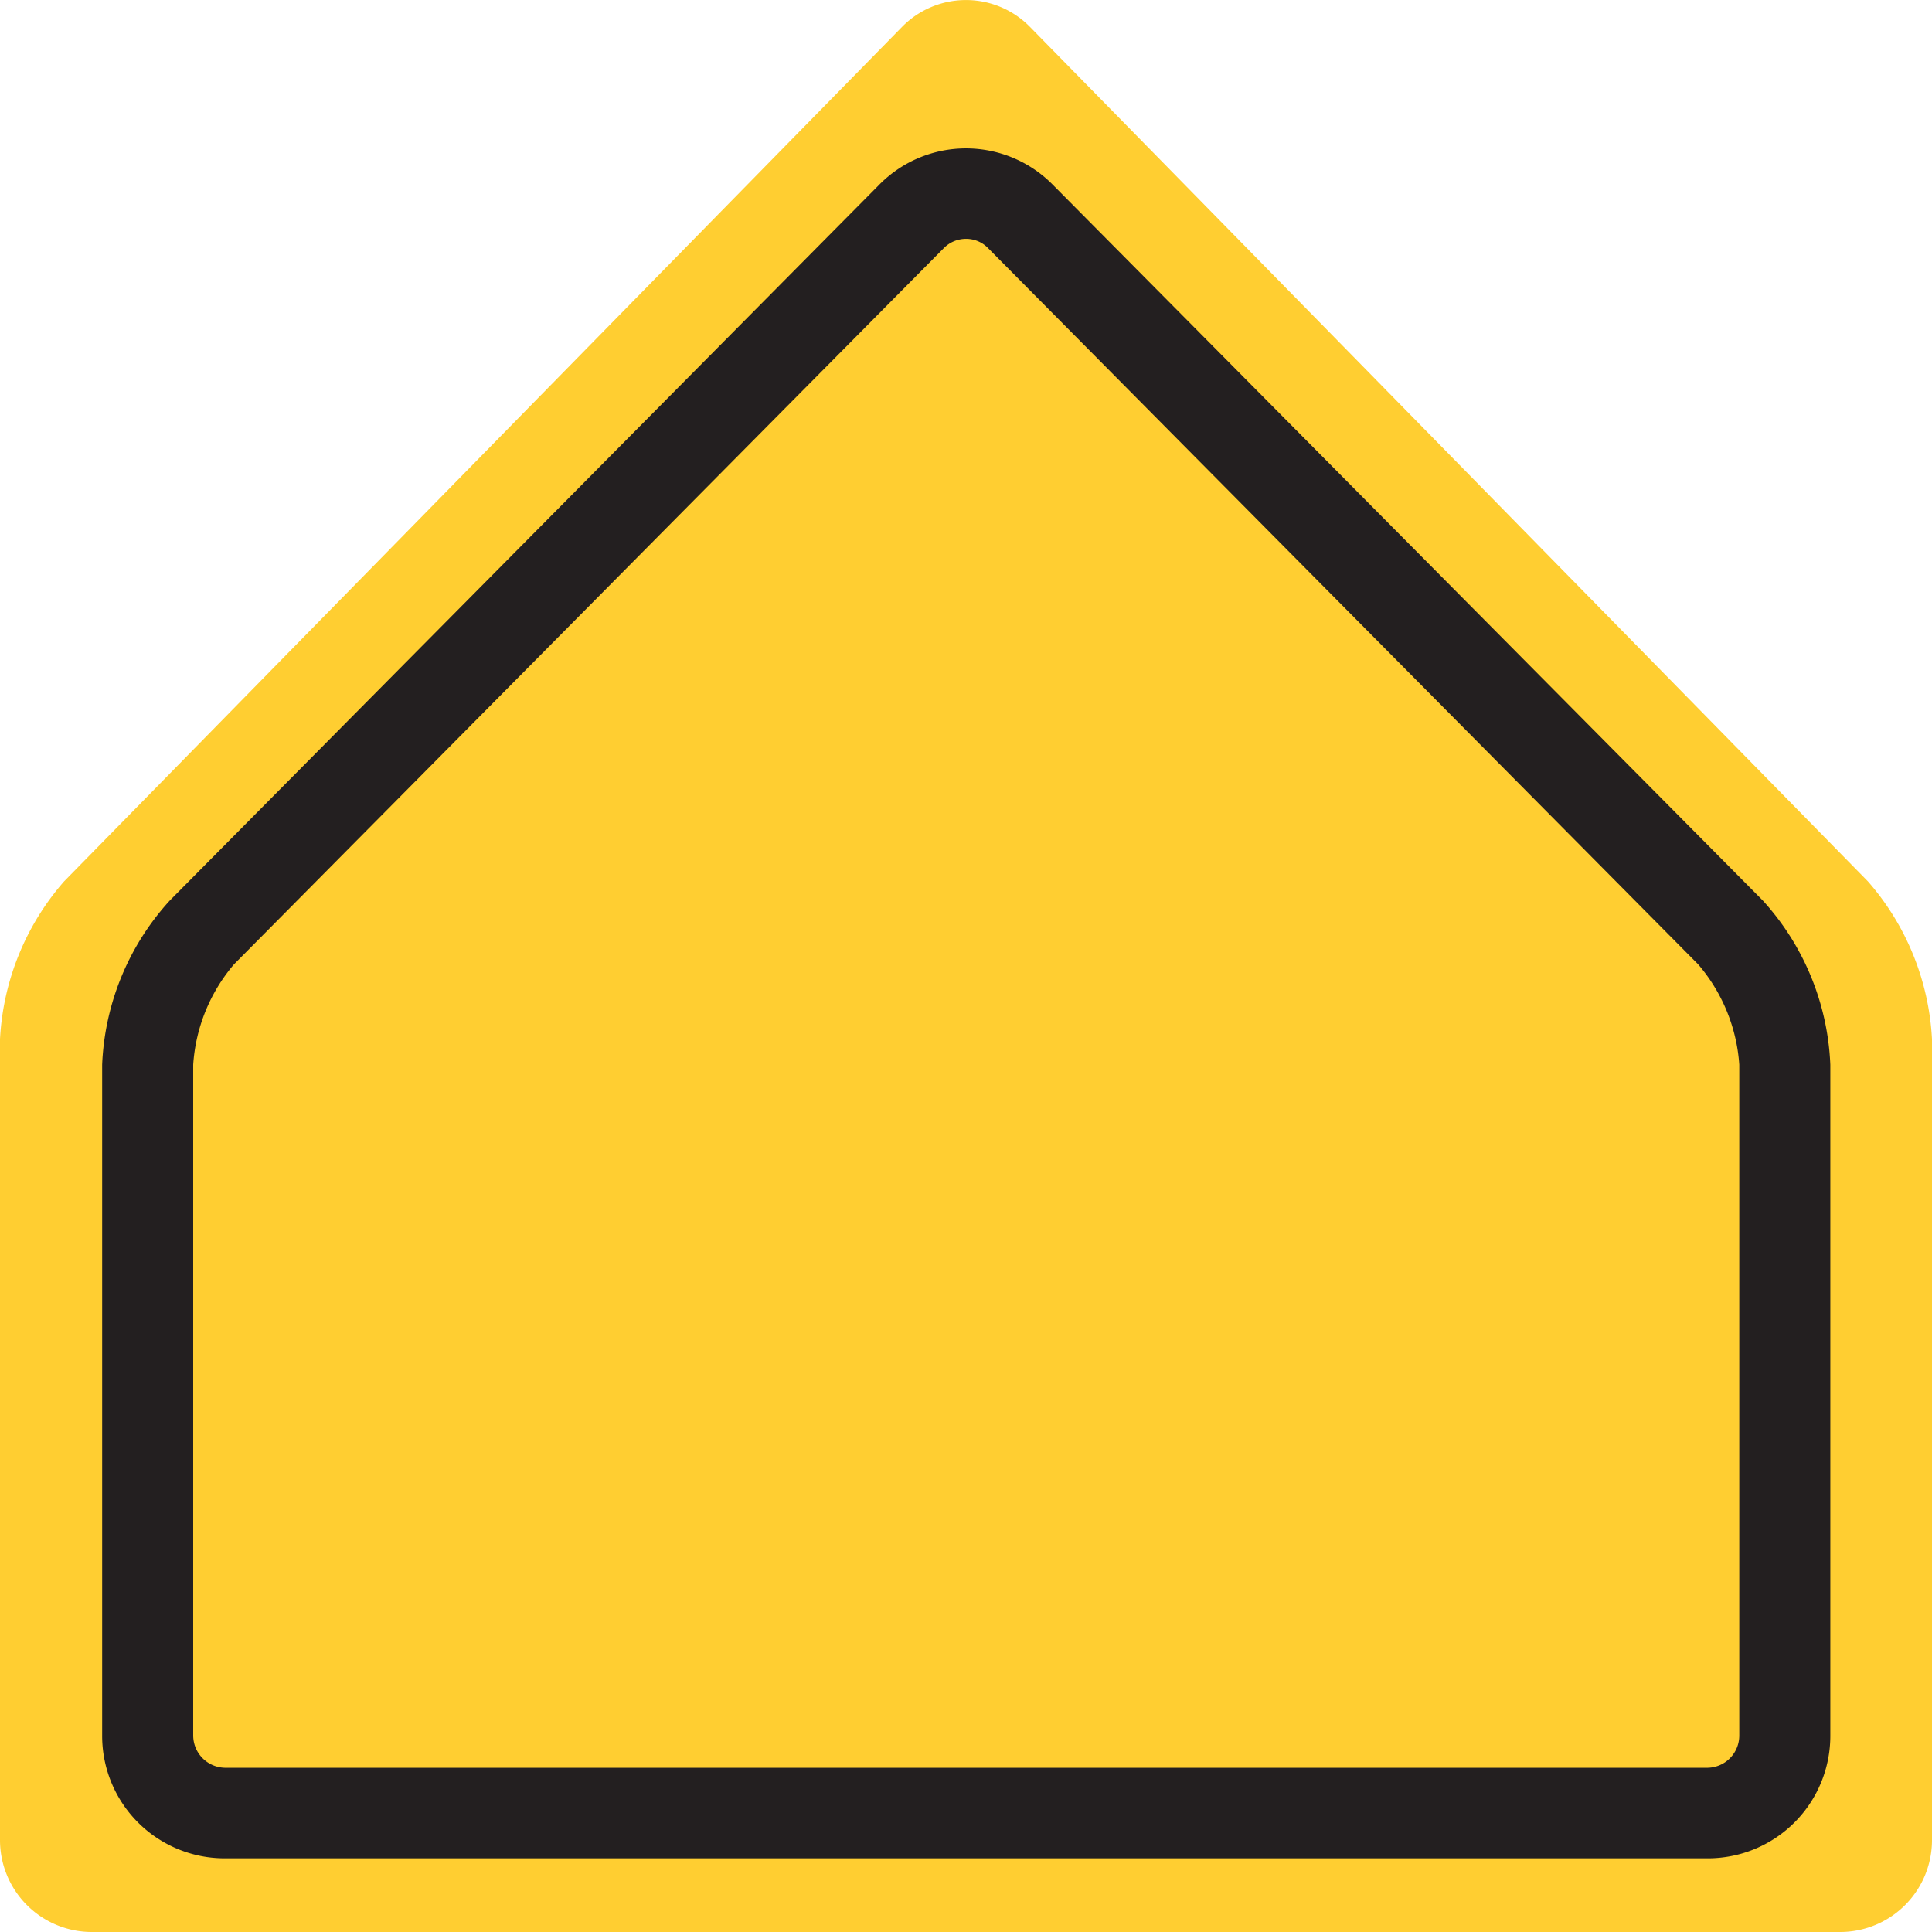 <svg xmlns="http://www.w3.org/2000/svg" viewBox="0 0 160 160"><defs><style>.cls-1{fill:#ffce31;}.cls-2{fill:#231f20;}</style></defs><title>product_catalog_home</title><g id="图层_2" data-name="图层 2"><g id="gray"><path class="cls-1" d="M85.3,2.23a7.42,7.42,0,0,0-10.6,0L5.3,73A21.55,21.55,0,0,0,0,86.06v66.29A7.61,7.61,0,0,0,7.5,160h145a7.61,7.61,0,0,0,7.5-7.65V86.06A21.55,21.55,0,0,0,154.7,73Z"/><path class="cls-2" d="M80,19.78a2.57,2.57,0,0,0-1.83.76L19.37,79.87A14.26,14.26,0,0,0,16,88.17v55.57a2.68,2.68,0,0,0,2.61,2.66H141.44a2.67,2.67,0,0,0,2.6-2.66V88.17a14.25,14.25,0,0,0-3.4-8.3L81.83,20.55A2.51,2.51,0,0,0,80,19.78ZM141.43,153.9H18.57A10.14,10.14,0,0,1,8.46,143.74V88.17a21.45,21.45,0,0,1,5.59-13.58L72.84,15.27a10.09,10.09,0,0,1,14.32,0L146,74.59a21.5,21.5,0,0,1,5.58,13.59v55.56A10.14,10.14,0,0,1,141.43,153.9Z"/></g></g></svg>